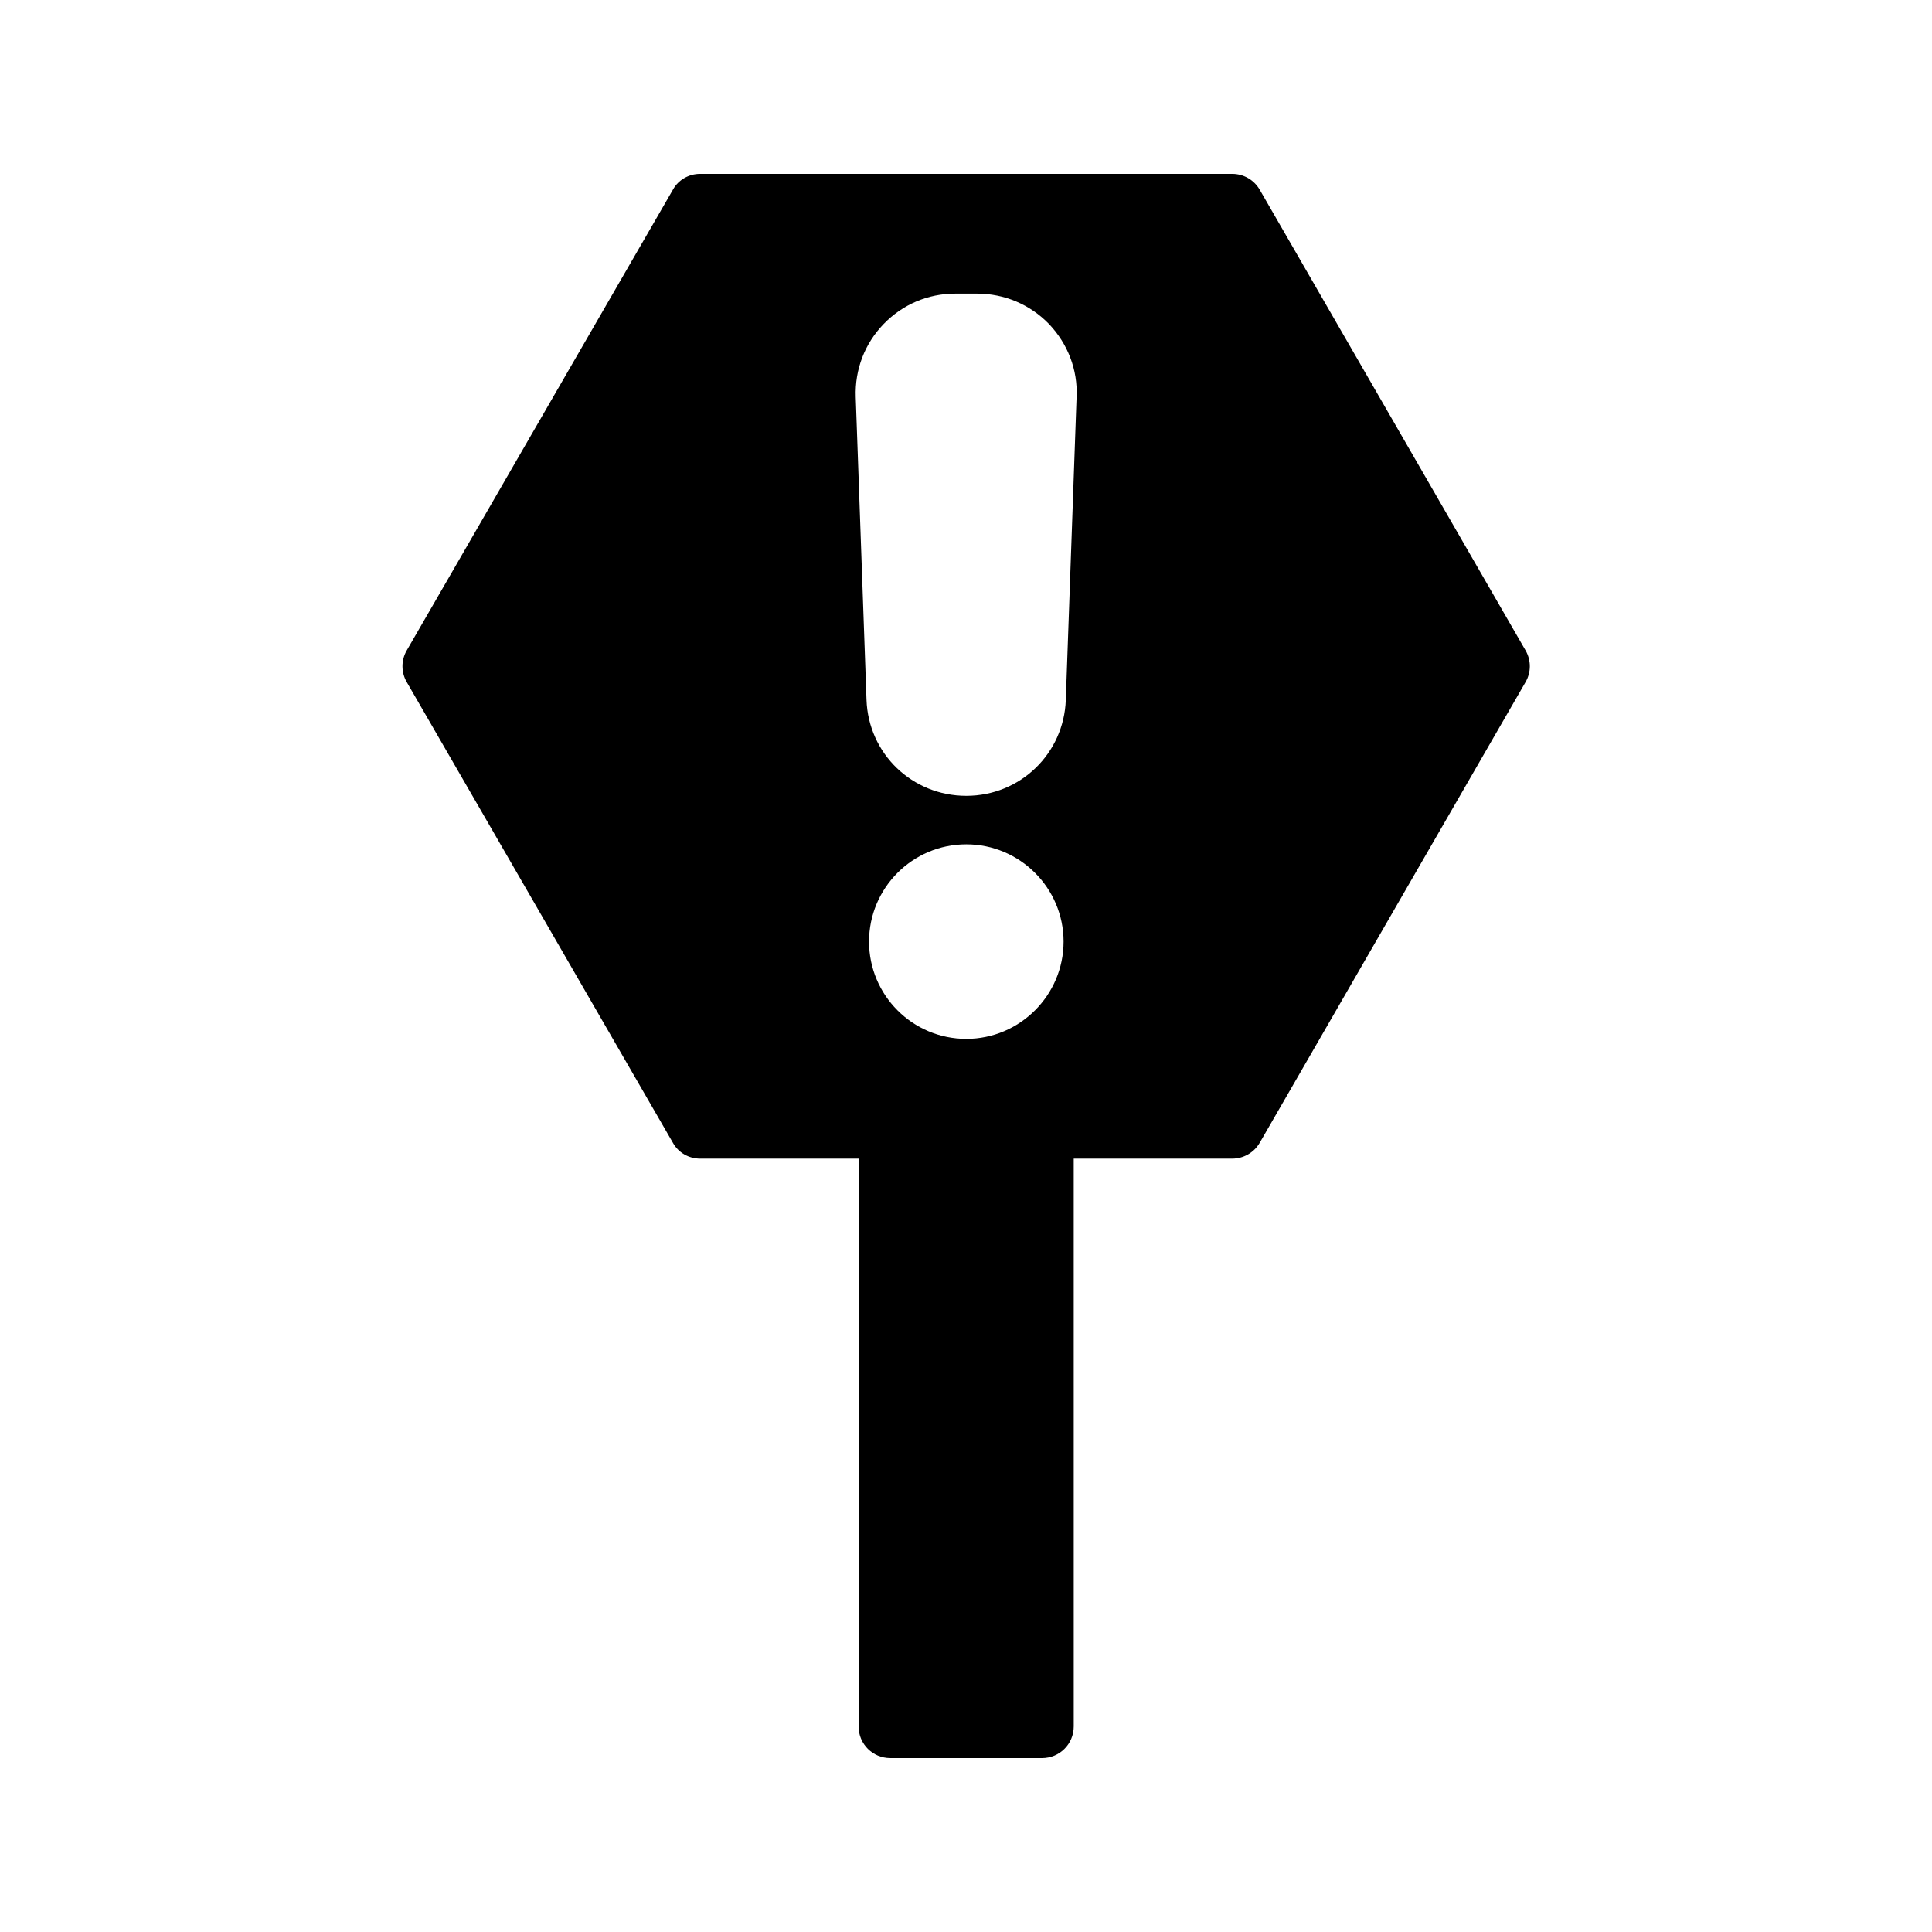 <?xml version="1.0" encoding="UTF-8"?>
<!-- Uploaded to: ICON Repo, www.iconrepo.com, Generator: ICON Repo Mixer Tools -->
<svg fill="#000000" width="800px" height="800px" version="1.1" viewBox="144 144 512 512" xmlns="http://www.w3.org/2000/svg">
 <path d="m379.93 609.92h40.223c4.617 0 8.398-3.695 8.398-8.398l-0.004-150.47h41.984c3.023 0 5.793-1.594 7.305-4.199l70.449-122.09c1.512-2.602 1.512-5.793 0-8.398l-70.449-122.09c-1.512-2.606-4.281-4.199-7.305-4.199h-140.98c-3.023 0-5.793 1.594-7.223 4.199l-70.535 122.09c-1.512 2.602-1.512 5.793 0 8.398l70.535 122.09c1.426 2.602 4.199 4.199 7.223 4.199h41.984v150.47c0 4.699 3.777 8.395 8.395 8.395zm20.152-190.61c-14.273 0-25.777-11.586-25.777-25.777s11.504-25.777 25.777-25.777c14.191 0 25.777 11.586 25.777 25.777 0 14.188-11.586 25.777-25.777 25.777zm-29.305-170.12c-0.25-7.223 2.352-14.105 7.391-19.312 5.039-5.207 11.754-8.062 18.977-8.062h5.793c7.223 0 14.023 2.856 19.062 8.062 4.953 5.207 7.641 12.09 7.305 19.312l-2.856 80.273c-0.504 14.273-12.09 25.441-26.367 25.441-14.359 0-25.945-11.168-26.449-25.441z"/>
</svg>